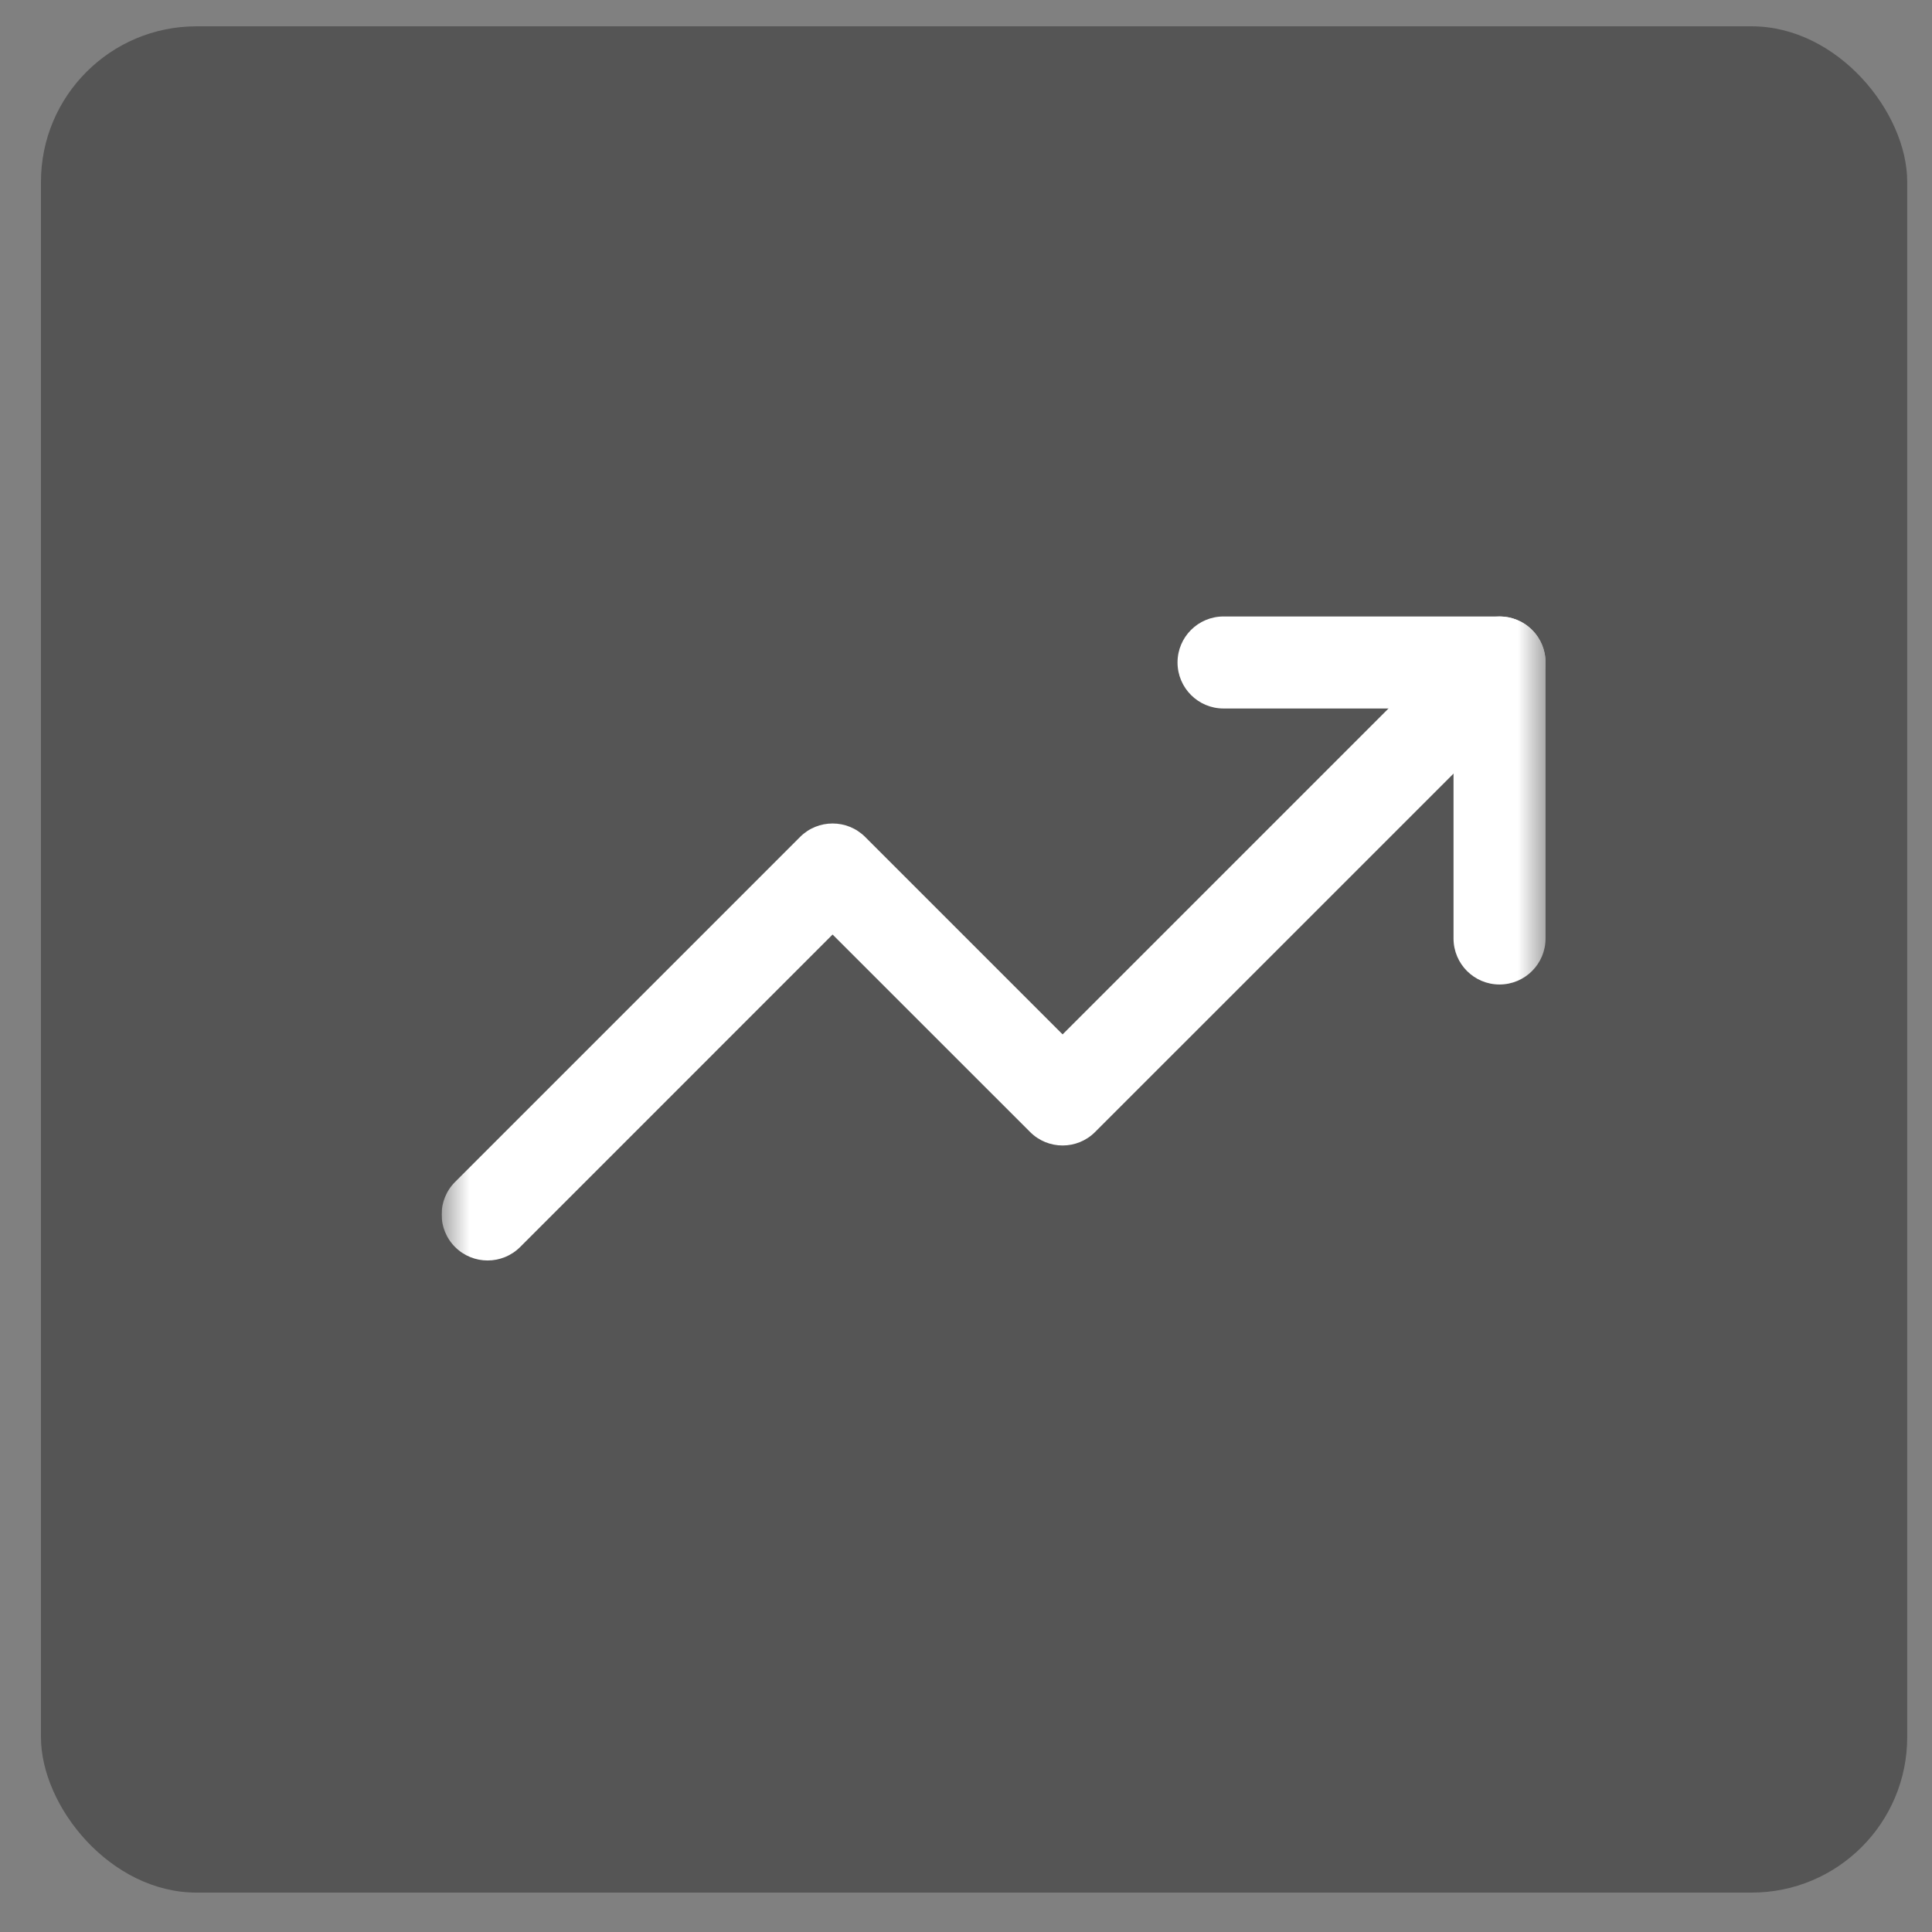 <svg width="35" height="35" viewBox="0 0 35 35" fill="none" xmlns="http://www.w3.org/2000/svg">
<rect x="0" y="0" width="35" height="35" fill="#808080" stroke="none"/>
<rect x="0.742" y="0.477" width="33.809" height="33.809" rx="2.817" fill="#1C1C1C" fill-opacity="0.43"/>
<g clip-path="url(#clip0_1_179688)">
<mask id="mask0_1_179688" style="mask-type:luminance" maskUnits="userSpaceOnUse" x="8" y="7" width="20" height="20">
<path d="M8 7H28V27H8V7Z" fill="white"/>
</mask>
<g mask="url(#mask0_1_179688)">
<path fill-rule="evenodd" clip-rule="evenodd" d="M27.756 11.412C28.081 11.738 28.081 12.265 27.756 12.591L19.839 20.507C19.514 20.833 18.986 20.833 18.661 20.507L15.083 16.93L9.423 22.591C9.097 22.916 8.57 22.916 8.244 22.591C7.919 22.265 7.919 21.738 8.244 21.412L14.494 15.162C14.819 14.837 15.347 14.837 15.673 15.162L19.25 18.739L26.577 11.412C26.903 11.087 27.43 11.087 27.756 11.412Z" fill="white"/>
<path fill-rule="evenodd" clip-rule="evenodd" d="M21.332 12.001C21.332 11.541 21.705 11.168 22.165 11.168H27.165C27.626 11.168 27.999 11.541 27.999 12.001V17.001C27.999 17.462 27.626 17.835 27.165 17.835C26.705 17.835 26.332 17.462 26.332 17.001V12.835H22.165C21.705 12.835 21.332 12.461 21.332 12.001Z" fill="white"/>
</g>
</g>
<defs>
<clipPath id="clip0_1_179688">
<rect width="20" height="20" fill="white" transform="translate(8 7)"/>
</clipPath>
</defs>
</svg>
